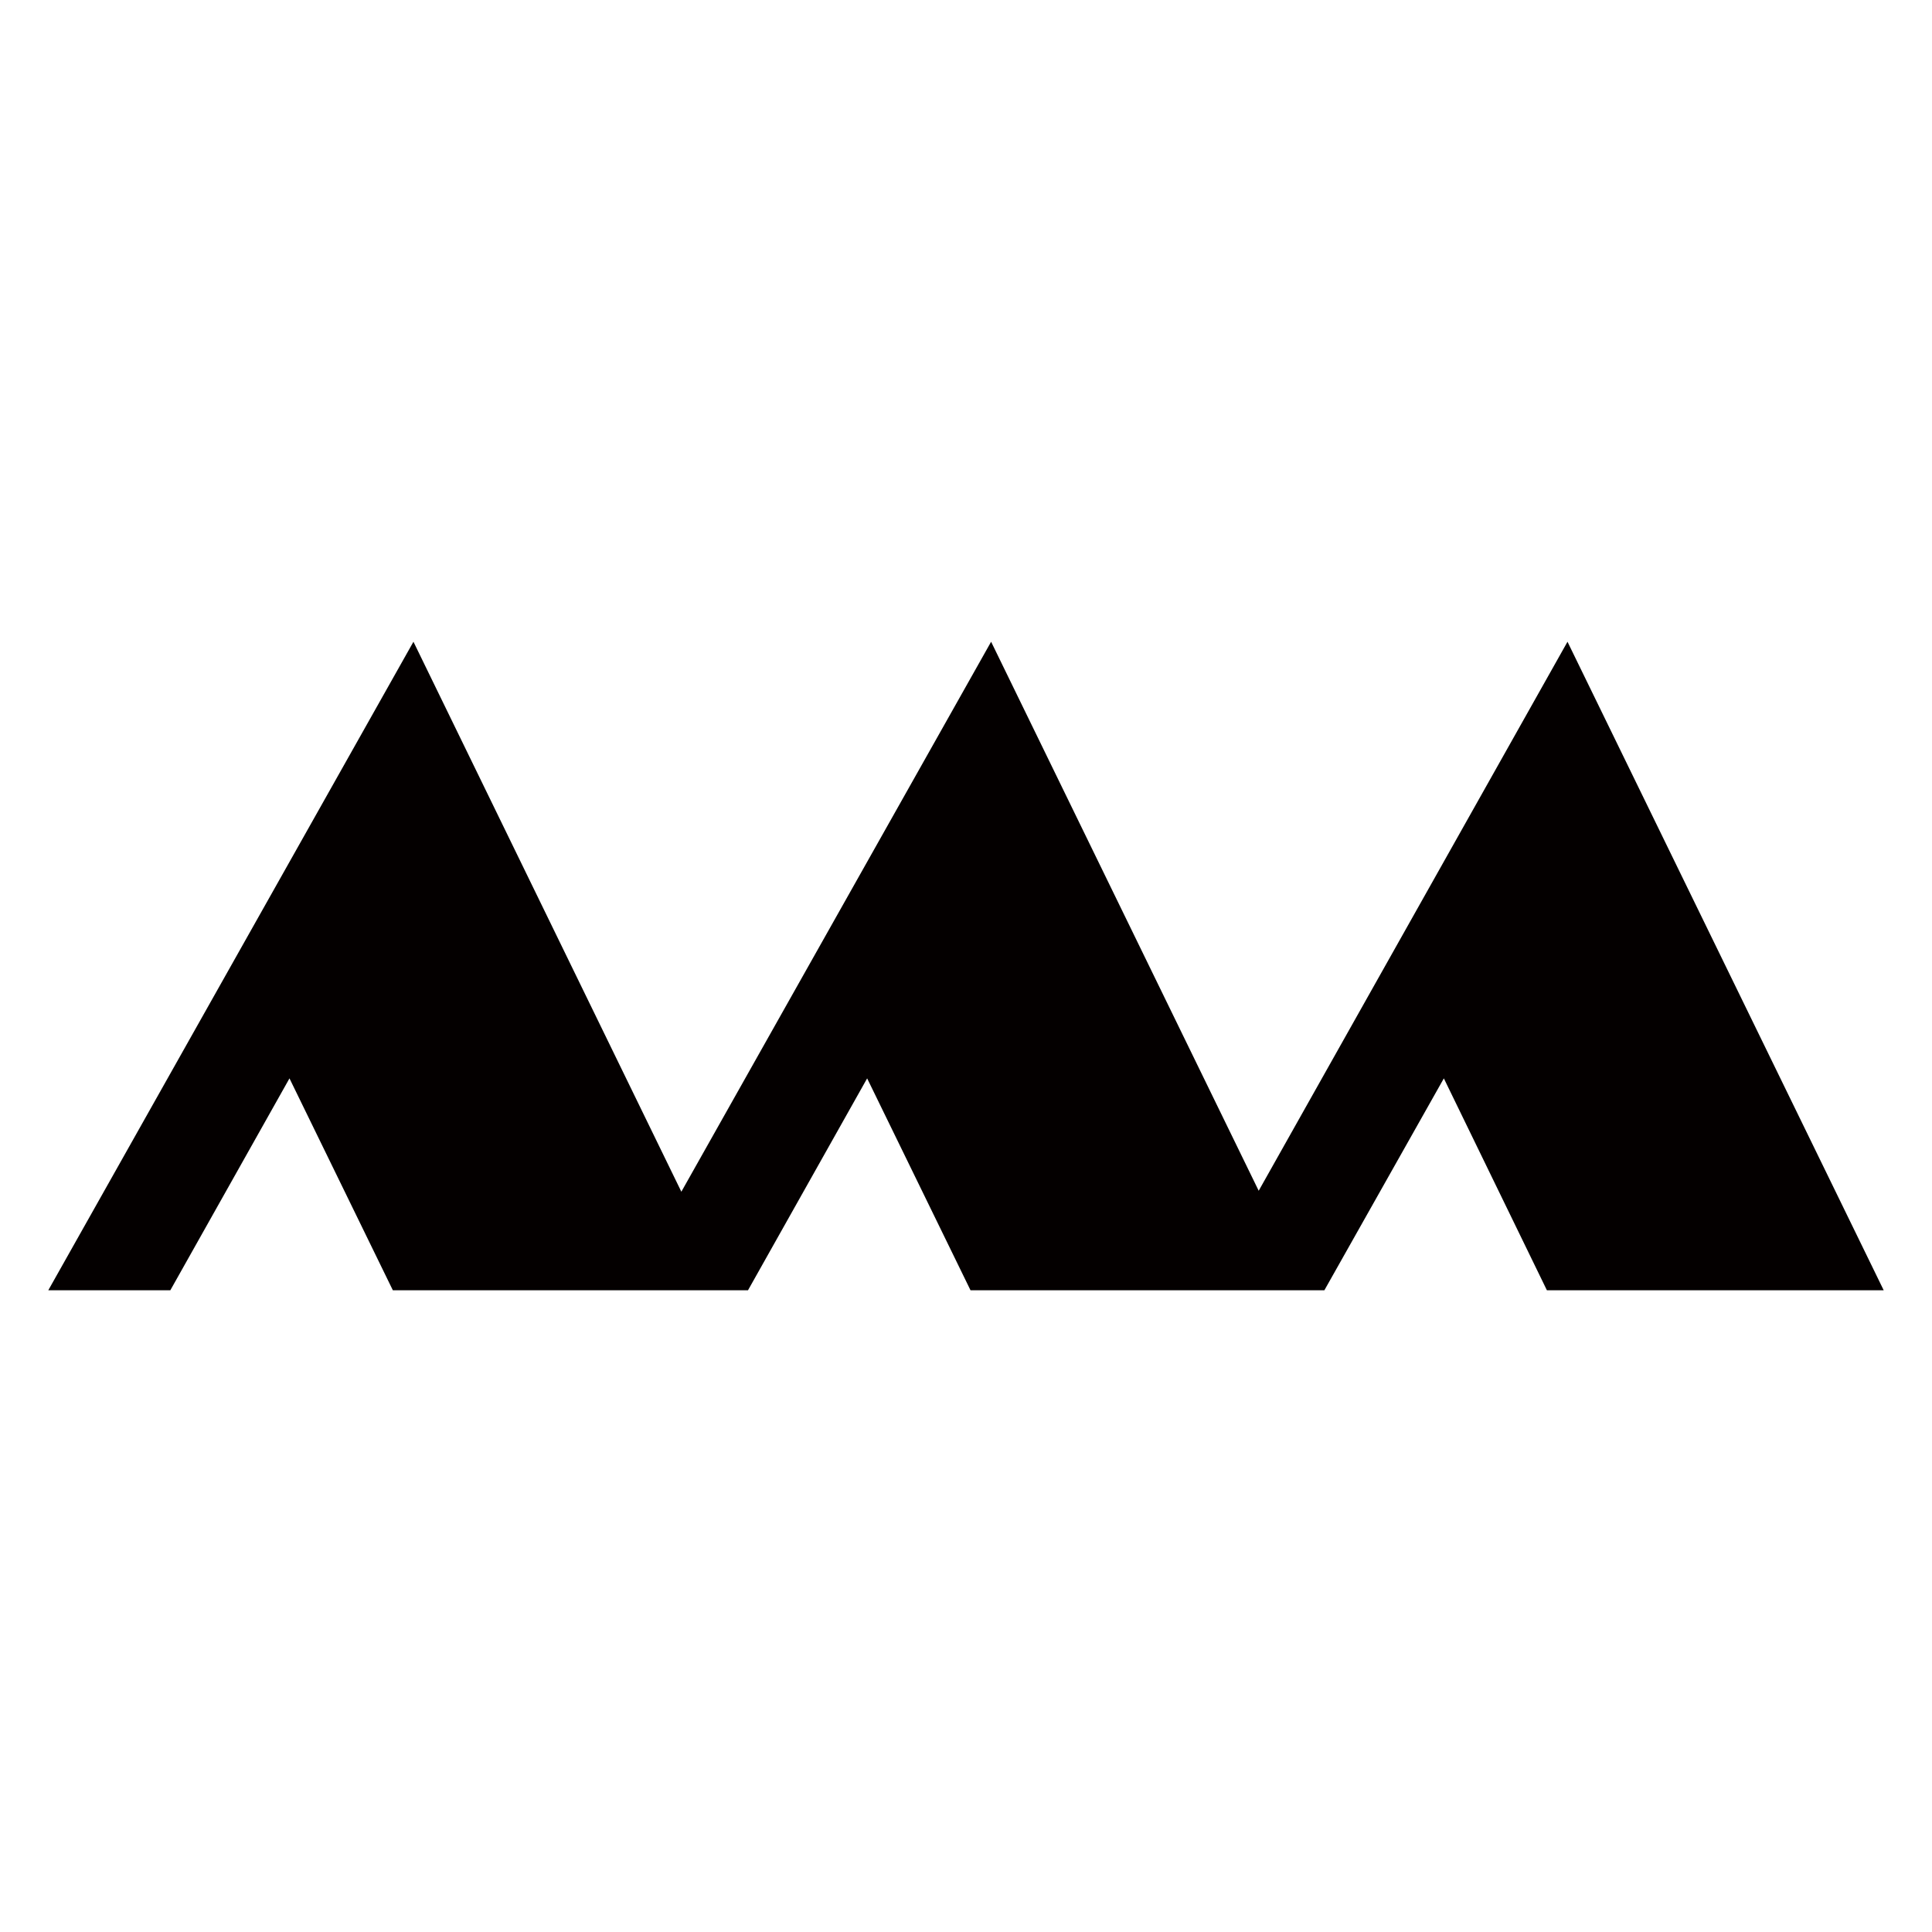 <?xml version="1.0" encoding="utf-8"?>
<!-- Generator: Adobe Illustrator 20.0.0, SVG Export Plug-In . SVG Version: 6.00 Build 0)  -->
<!DOCTYPE svg PUBLIC "-//W3C//DTD SVG 1.1//EN" "http://www.w3.org/Graphics/SVG/1.1/DTD/svg11.dtd">
<svg version="1.1" id="レイヤー_1" xmlns="http://www.w3.org/2000/svg" xmlns:xlink="http://www.w3.org/1999/xlink" x="0px"
	 y="0px" viewBox="0 0 600 600" style="enable-background:new 0 0 600 600;" xml:space="preserve">
<style type="text/css">
	.st0{fill:#040000;}
</style>
<g>
	<polygon class="st0" points="486.8,199.3 390.9,369.8 307.8,199.3 211.6,370.1 128.4,199.3 15,400.7 52.9,400.7 89.9,334.9 
		122,400.7 232.3,400.7 269.3,334.9 301.4,400.7 411.3,400.7 448.4,334.9 480.4,400.7 585,400.7 	"/>
</g>
</svg>
